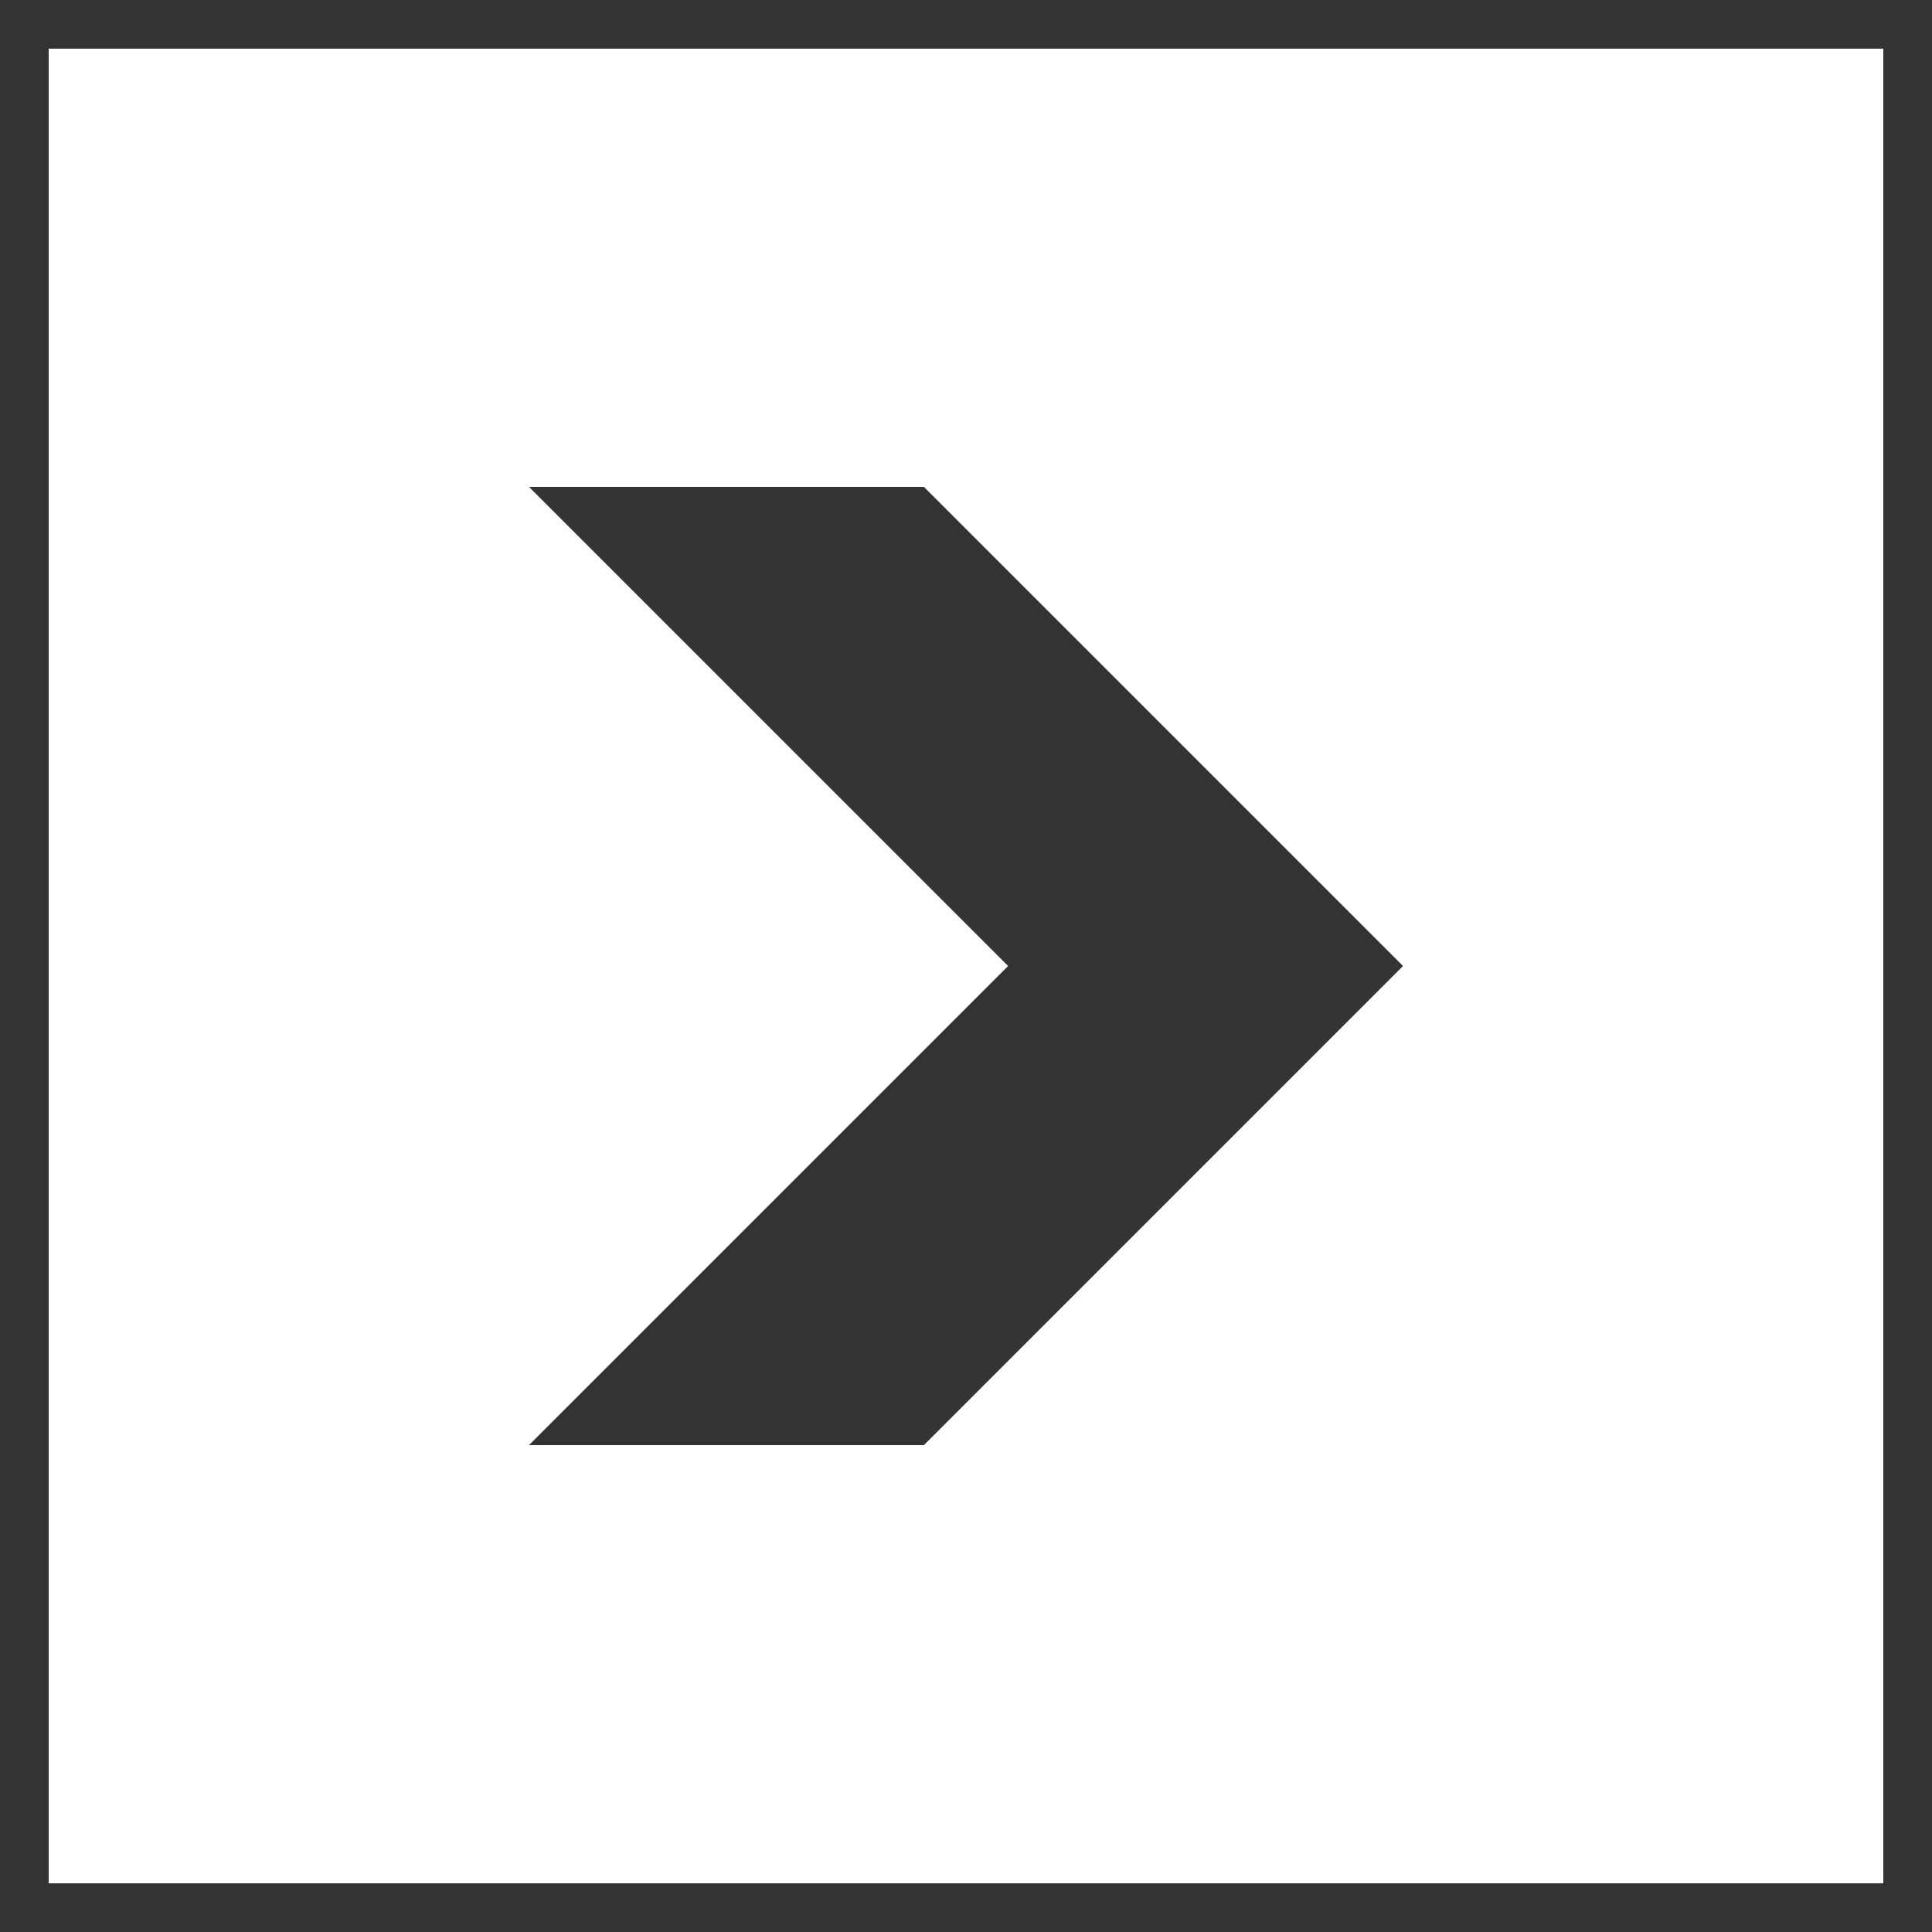 <?xml version="1.0" encoding="UTF-8"?>
<svg id="Warstwa_2" xmlns="http://www.w3.org/2000/svg" version="1.1" viewBox="0 0 1500 1500">
  <rect x="0" y="0" width="1500" height="1500" fill="#333333" stroke="none"/>
  <!-- Generator: Adobe Illustrator 29.0.0, SVG Export Plug-In . SVG Version: 2.1.0 Build 186)  -->
  <defs>
    <style>
      .st0 {
        fill: #fff;
      }
    </style>
  </defs>
  <path class="st0" d="M37.8,37.8v1424.4h1424.4V37.8H37.8ZM717.3,1122h-306.6l372-372-372-372h306.6l372,372-372,372Z"/>
</svg>